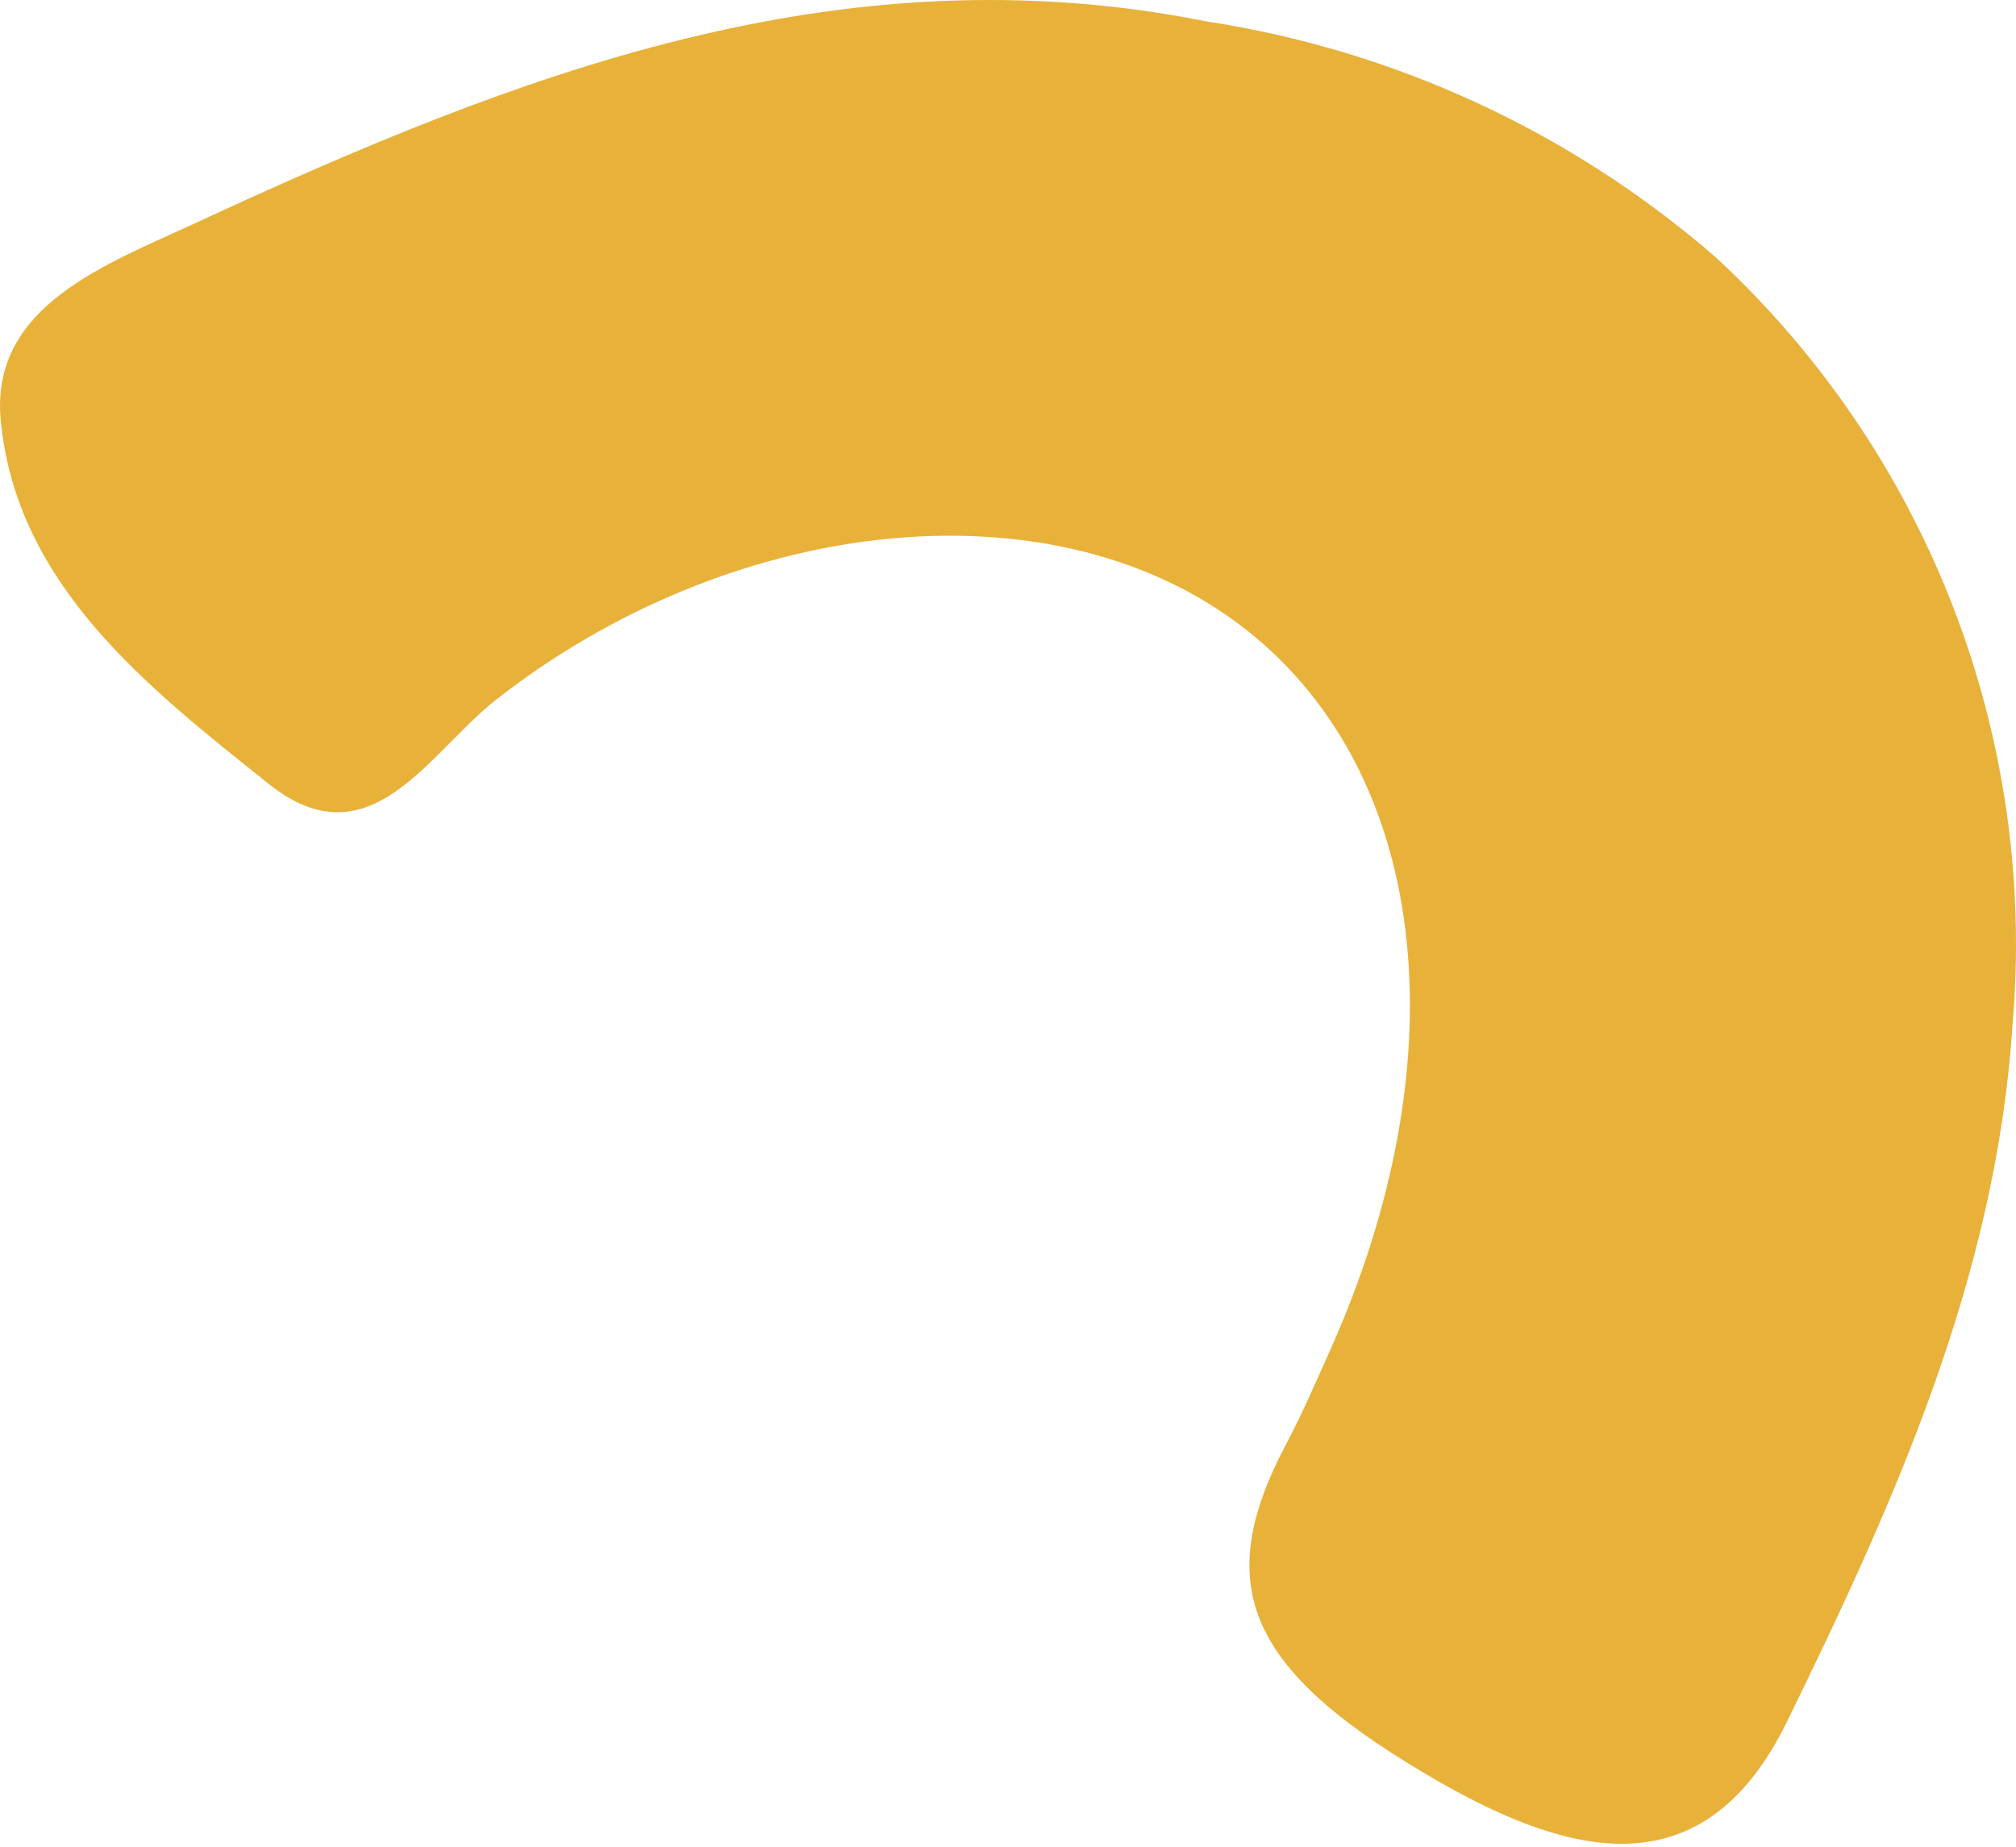 <?xml version="1.0" encoding="UTF-8"?> <svg xmlns="http://www.w3.org/2000/svg" width="227" height="208" viewBox="0 0 227 208" fill="none"> <path d="M193.152 28.941C204.962 39.861 214.117 53.339 219.915 68.343C225.712 83.347 228 99.479 226.601 115.503C224.75 143.844 213.273 169.281 201.135 194.069C191.901 212.759 177.184 209.284 162.237 200.788C140.552 188.383 136.152 178.829 144.928 162.447C146.618 159.226 148.09 155.823 149.571 152.52C164.782 118.897 160.915 86.208 139.321 70.165C117.727 54.123 82.08 58.193 55.728 78.908C48.176 84.901 41.584 97.365 30.215 88.258C16.789 77.514 1.622 65.86 0.043 46.888C-0.832 34.36 12.079 29.722 21.97 25.141C58.044 8.431 94.478 -5.84 135.82 2.406C156.958 5.642 176.755 14.776 192.935 28.758" fill="#E8B13A"></path> </svg> 